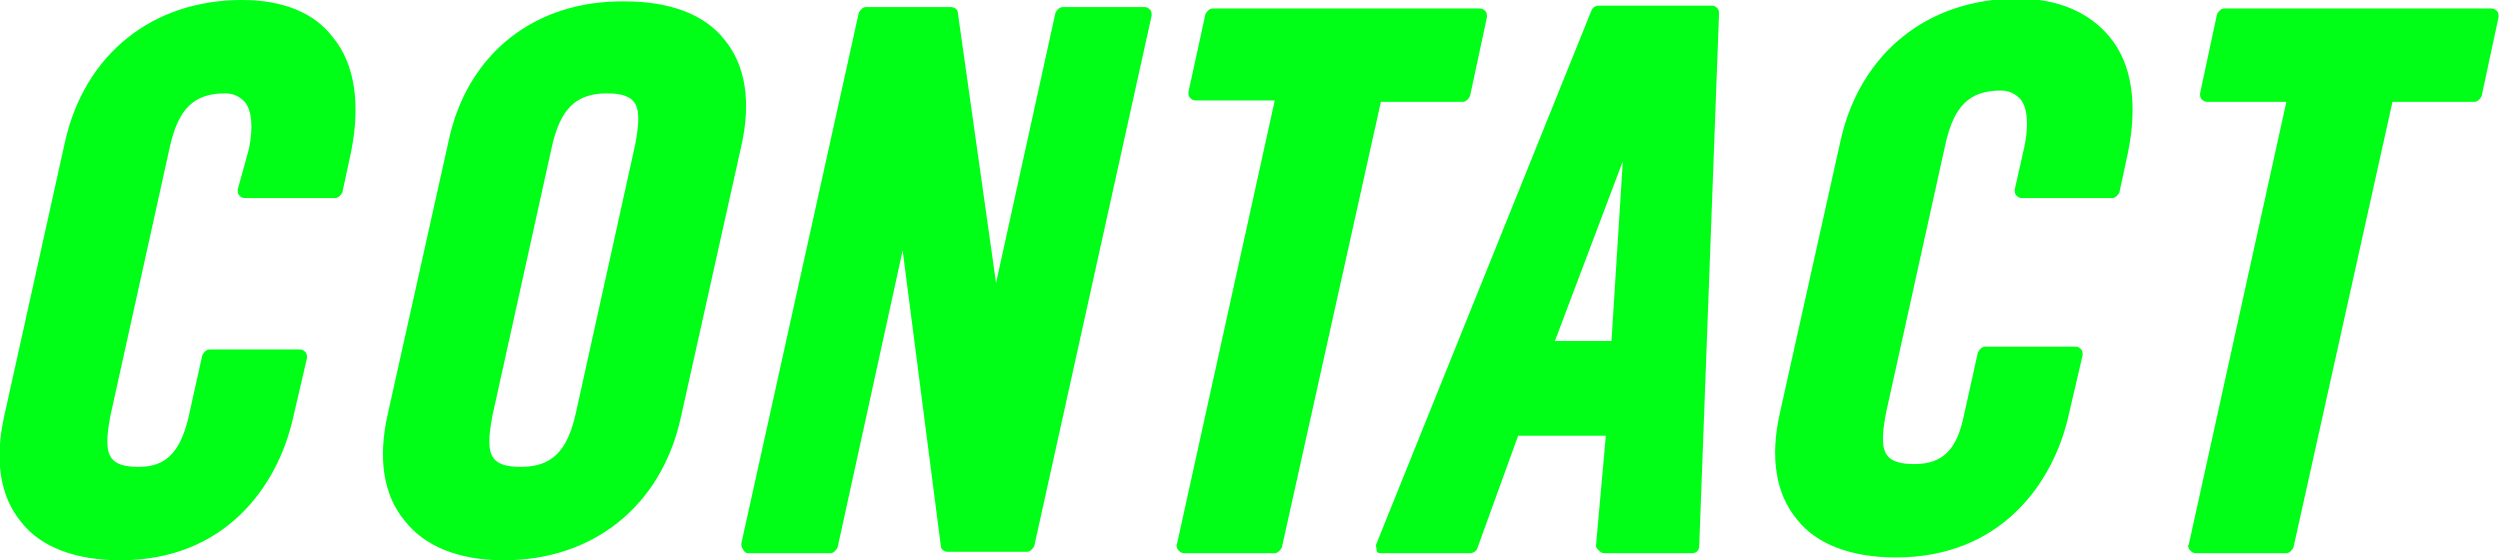 <?xml version="1.0" encoding="utf-8"?>
<!-- Generator: Adobe Illustrator 26.4.1, SVG Export Plug-In . SVG Version: 6.00 Build 0)  -->
<svg version="1.0" id="Laag_1" xmlns="http://www.w3.org/2000/svg" xmlns:xlink="http://www.w3.org/1999/xlink" x="0px" y="0px"
	 viewBox="0 0 176.7 39.6" style="enable-background:new 0 0 176.7 39.6;" xml:space="preserve">
<style type="text/css">
	.st0{fill:#00FF16;}
</style>
<path class="st0" d="M121,0.4h-8c-0.2,0-0.4,0.1-0.5,0.3L97.3,38.4c-0.1,0.2,0,0.3,0,0.5s0.2,0.2,0.4,0.2h6.2c0.2,0,0.4-0.1,0.5-0.3
	l2.9-8h6.2l-0.7,7.8c0,0.1,0.1,0.2,0.2,0.3s0.2,0.2,0.4,0.2h6.2c0.3,0,0.5-0.2,0.5-0.5L121.5,1c0-0.1,0-0.3-0.1-0.4
	C121.3,0.5,121.2,0.4,121,0.4z M113.9,24.1h-4l4.8-12.7L113.9,24.1z M142.6-0.1c-6.3,0-11.1,3.8-12.5,10l-4.3,19.3
	c-0.7,3.1-0.3,5.7,1.2,7.5c1.4,1.8,3.9,2.7,7,2.7c7.4,0,11.1-5.2,12.2-10l1-4.3c0-0.1,0-0.3-0.1-0.4c-0.1-0.1-0.2-0.2-0.4-0.2h-6.4
	c-0.2,0-0.4,0.2-0.5,0.4l-1,4.5c-0.5,2.4-1.5,3.4-3.5,3.4c-1,0-1.6-0.2-1.9-0.6c-0.4-0.5-0.4-1.4-0.1-3l4.2-19
	c0.6-2.7,1.7-3.8,3.9-3.8c0.6,0,1,0.2,1.4,0.6c0.5,0.6,0.6,1.8,0.3,3.3l-0.7,3.1c0,0.1,0,0.3,0.1,0.4c0.1,0.1,0.2,0.2,0.4,0.2h6.4
	c0.2,0,0.4-0.2,0.5-0.4l0.6-2.8c0.7-3.4,0.3-6.3-1.3-8.2C147.7,0.9,145.5-0.1,142.6-0.1z M103.4,7.2c0.2,0,0.4-0.2,0.5-0.4l1.2-5.6
	c0-0.1,0-0.3-0.1-0.4c-0.1-0.1-0.2-0.2-0.4-0.2H85.7c-0.2,0-0.4,0.2-0.5,0.4L84,6.5c0,0.1,0,0.3,0.1,0.4c0.1,0.1,0.2,0.2,0.4,0.2
	h5.6l-6.9,31.3c-0.1,0.2,0,0.4,0.1,0.5c0.1,0.1,0.2,0.2,0.4,0.2h6.4c0.2,0,0.4-0.2,0.5-0.4l7-31.5H103.4z M17.1,0
	C10.8,0,6,3.8,4.6,10L0.3,29.4c-0.7,3.1-0.3,5.7,1.2,7.5c1.4,1.8,3.9,2.7,7,2.7c7.4,0,11.1-5.2,12.2-10l1-4.3c0-0.1,0-0.3-0.1-0.4
	c-0.1-0.1-0.2-0.2-0.4-0.2h-6.4c-0.2,0-0.4,0.2-0.5,0.4l-1,4.5C12.7,32,11.7,33,9.8,33c-1,0-1.6-0.2-1.9-0.6c-0.4-0.5-0.4-1.4-0.1-3
	l4.2-19c0.6-2.7,1.7-3.8,3.9-3.8c0.6,0,1,0.2,1.4,0.6c0.5,0.6,0.6,1.8,0.3,3.3l-0.8,2.9c0,0.1,0,0.3,0.1,0.4
	c0.1,0.1,0.2,0.2,0.4,0.2h6.4c0.2,0,0.4-0.2,0.5-0.4l0.6-2.8c0.7-3.4,0.3-6.3-1.3-8.2C22.2,0.9,20,0,17.1,0z M176.5,0.8
	c-0.1-0.1-0.2-0.2-0.4-0.2h-18.9c-0.2,0-0.4,0.2-0.5,0.4l-1.2,5.6c0,0.1,0,0.3,0.1,0.4c0.1,0.1,0.2,0.2,0.4,0.2h5.6l-6.9,31.3
	c-0.1,0.1,0,0.3,0.1,0.4c0.1,0.1,0.2,0.2,0.4,0.2h6.4c0.2,0,0.4-0.2,0.5-0.4l7-31.5h5.8c0.2,0,0.4-0.2,0.5-0.4l1.2-5.6
	C176.6,1.1,176.6,0.9,176.5,0.8z M80.9,0.5h-5.8c-0.2,0-0.4,0.2-0.5,0.4L70.4,20L67.7,0.9c0-0.2-0.2-0.4-0.5-0.4h-6
	c-0.2,0-0.4,0.2-0.5,0.4l-8.3,37.5c0,0.1,0,0.3,0.1,0.4c0.1,0.2,0.2,0.3,0.4,0.3h5.8c0.2,0,0.4-0.2,0.5-0.4l4.6-21l2.7,20.9
	c0,0.2,0.2,0.4,0.5,0.4h5.6c0.2,0,0.4-0.2,0.5-0.4l8.3-37.5c0-0.1,0-0.3-0.1-0.4C81.2,0.6,81.1,0.5,80.9,0.5z M51.2,2.8
	c-1.4-1.8-3.9-2.7-7-2.7C37.8,0,33,3.8,31.7,10l-4.3,19.3c-0.7,3.1-0.3,5.7,1.2,7.5c1.4,1.8,3.8,2.8,7,2.8c6.3,0,11.1-3.8,12.5-10
	l4.3-19.3C53.1,7.2,52.7,4.6,51.2,2.8z M44.9,10.2l-4.2,19C40.1,31.9,39,33,36.8,33c-1,0-1.6-0.2-1.9-0.6c-0.4-0.5-0.4-1.4-0.1-3
	l4.2-19c0.6-2.7,1.7-3.8,3.9-3.8c1,0,1.6,0.2,1.9,0.6C45.2,7.7,45.2,8.6,44.9,10.2z"/>
</svg>

